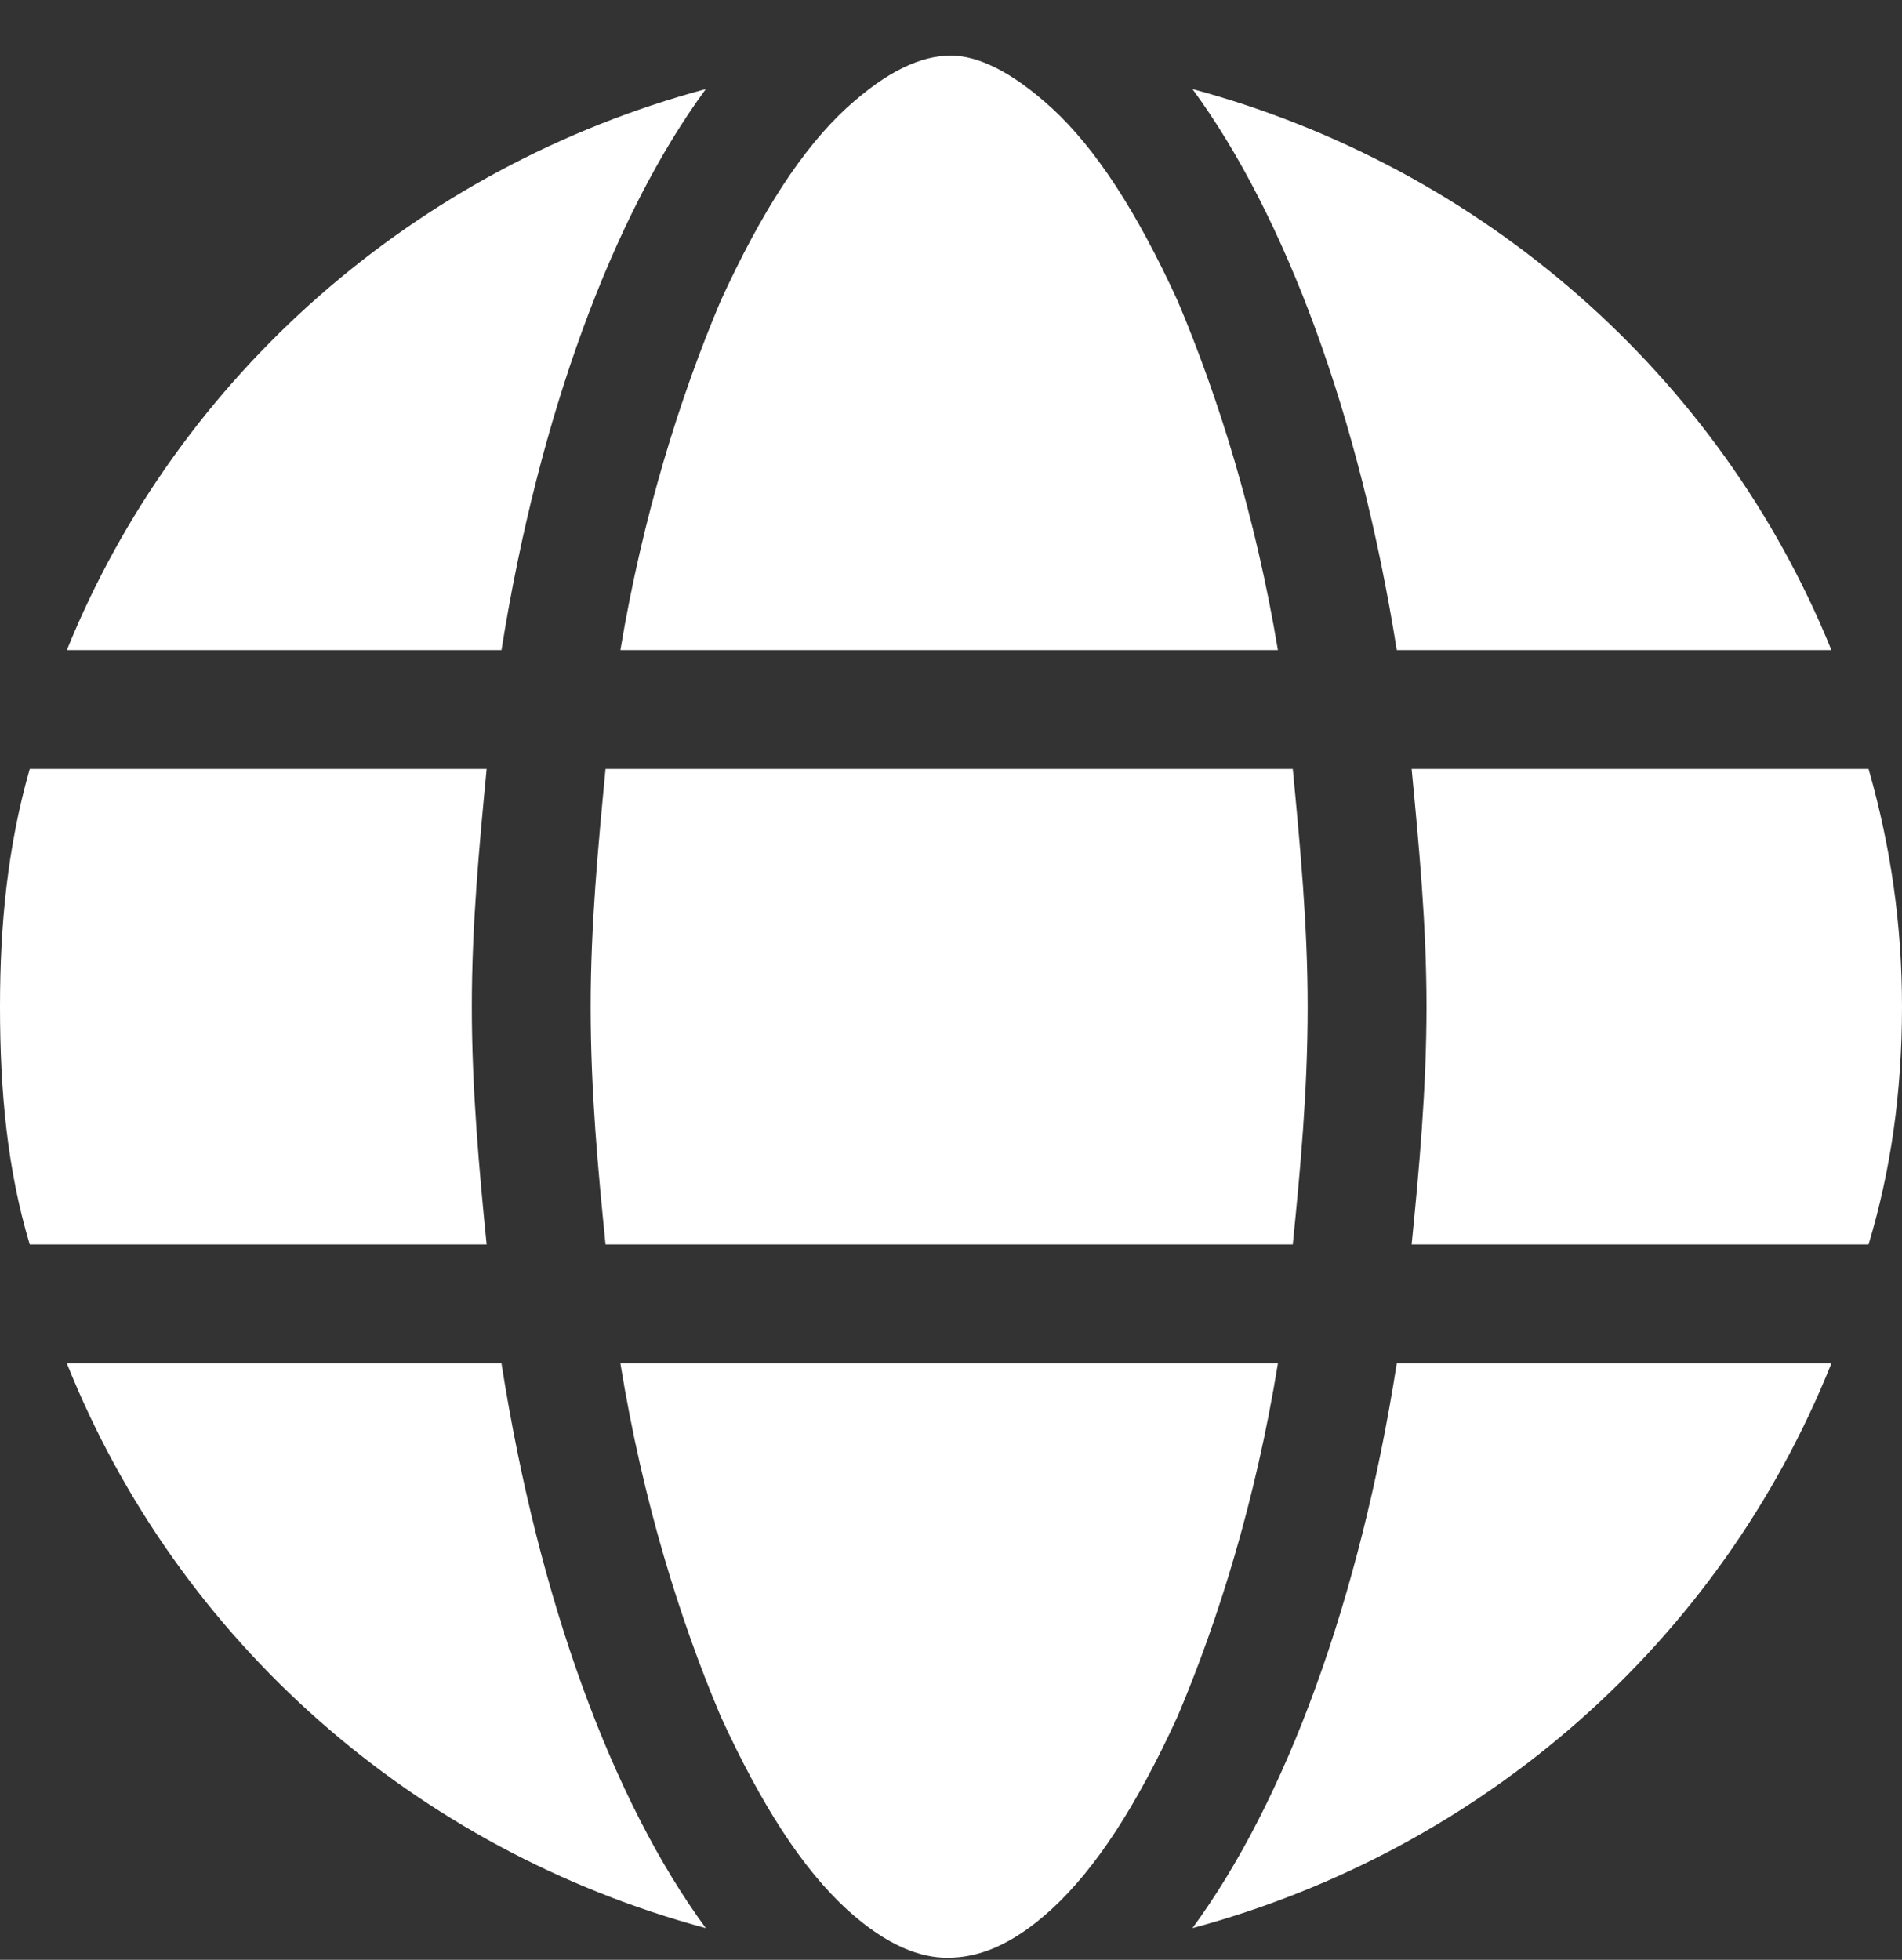 <svg width="33" height="34" viewBox="0 0 33 34" fill="none" xmlns="http://www.w3.org/2000/svg">
<rect x="0" y="0" width="33" height="34" fill="#333333" stroke="none"/>
<path d="M22.688 17.465C22.688 18.948 22.559 20.301 22.43 21.59H10.506C10.377 20.301 10.248 18.948 10.248 17.465C10.248 16.047 10.377 14.694 10.506 13.34H22.43C22.559 14.694 22.688 16.047 22.688 17.465ZM32.42 13.34C32.807 14.694 33 16.047 33 17.465C33 18.948 32.807 20.301 32.42 21.59H24.492C24.621 20.301 24.75 18.883 24.75 17.465C24.75 16.047 24.621 14.694 24.492 13.34H32.42ZM31.775 11.278H24.234C23.59 7.217 22.301 3.737 20.689 1.545C25.717 2.899 29.842 6.508 31.775 11.278ZM22.172 11.278H10.764C11.15 8.957 11.795 6.895 12.504 5.219C13.213 3.672 13.922 2.576 14.695 1.867C15.404 1.223 15.984 0.965 16.5 0.965C16.951 0.965 17.531 1.223 18.24 1.867C19.014 2.576 19.723 3.672 20.432 5.219C21.141 6.895 21.785 8.957 22.172 11.278ZM1.16 11.278C3.094 6.508 7.219 2.899 12.246 1.545C10.635 3.737 9.346 7.217 8.701 11.278H1.16ZM8.443 13.34C8.314 14.694 8.186 16.047 8.186 17.465C8.186 18.883 8.314 20.301 8.443 21.59H0.516C0.129 20.301 0 18.948 0 17.465C0 16.047 0.129 14.694 0.516 13.34H8.443ZM12.504 29.776C11.795 28.1 11.15 26.037 10.764 23.653H22.172C21.785 26.037 21.141 28.1 20.432 29.776C19.723 31.323 19.014 32.418 18.24 33.127C17.531 33.772 16.951 33.965 16.436 33.965C15.984 33.965 15.404 33.772 14.695 33.127C13.922 32.418 13.213 31.323 12.504 29.776ZM12.246 33.45C7.219 32.096 3.094 28.487 1.16 23.653H8.701C9.346 27.778 10.635 31.258 12.246 33.45ZM20.689 33.45C22.301 31.258 23.59 27.778 24.234 23.653H31.775C29.842 28.487 25.717 32.096 20.689 33.45Z" fill="white"/>
</svg>
